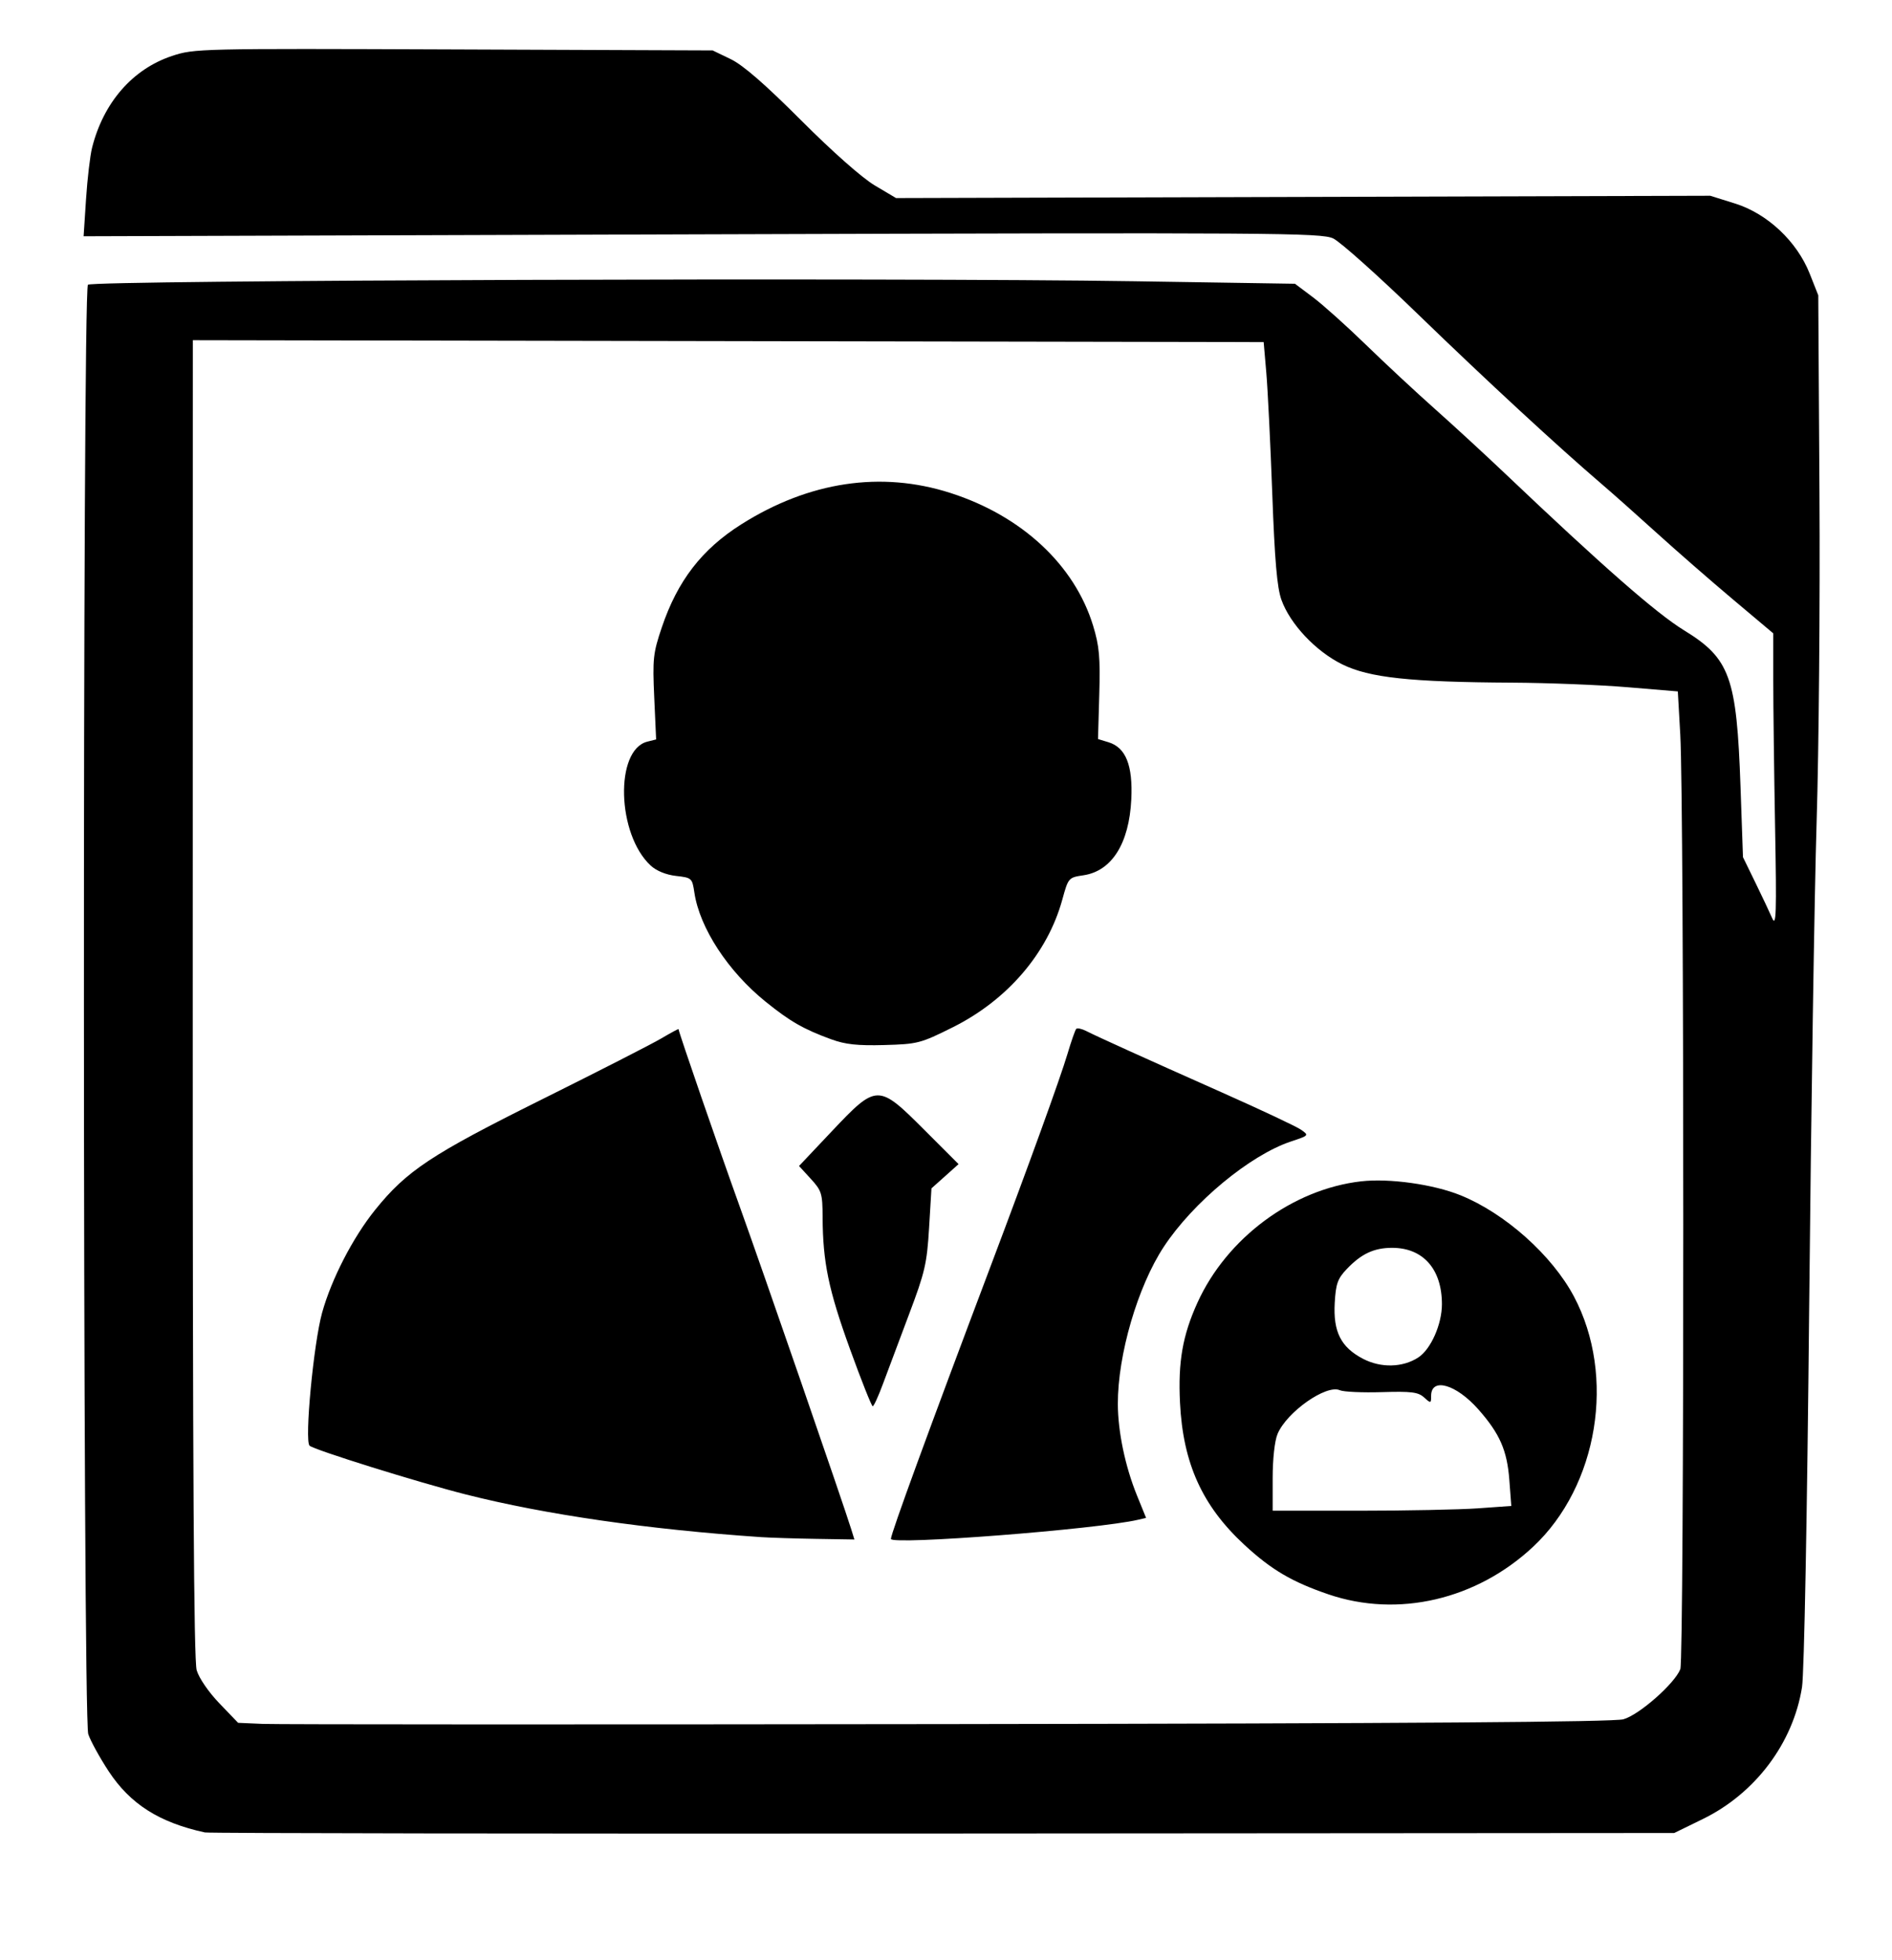 <?xml version="1.0" encoding="UTF-8" standalone="no"?>
<!-- Created with Inkscape (http://www.inkscape.org/) -->

<svg
   width="139mm"
   height="144mm"
   viewBox="0 0 139 144"
   version="1.1"
   id="svg1"
   xml:space="preserve"
   inkscape:version="1.3 (0e150ed6c4, 2023-07-21)"
   sodipodi:docname="zakaznici.svg"
   xmlns:inkscape="http://www.inkscape.org/namespaces/inkscape"
   xmlns:sodipodi="http://sodipodi.sourceforge.net/DTD/sodipodi-0.dtd"
   xmlns="http://www.w3.org/2000/svg"
   xmlns:svg="http://www.w3.org/2000/svg"><sodipodi:namedview
     id="namedview1"
     pagecolor="#ffffff"
     bordercolor="#000000"
     borderopacity="0.25"
     inkscape:showpageshadow="2"
     inkscape:pageopacity="0.0"
     inkscape:pagecheckerboard="0"
     inkscape:deskcolor="#d1d1d1"
     inkscape:document-units="mm"
     inkscape:zoom="0.72426347"
     inkscape:cx="559.18877"
     inkscape:cy="464.60993"
     inkscape:window-width="1920"
     inkscape:window-height="1009"
     inkscape:window-x="1912"
     inkscape:window-y="-8"
     inkscape:window-maximized="1"
     inkscape:current-layer="layer1" /><defs
     id="defs1"><linearGradient
       id="swatch2"
       inkscape:swatch="solid"><stop
         style="stop-color:#000000;stop-opacity:1;"
         offset="0"
         id="stop2" /></linearGradient></defs><g
     inkscape:label="Vrstva 1"
     inkscape:groupmode="layer"
     id="layer1"><path
       style="fill:#000000"
       d="m 15.05,134.631 c -3.355,-0.73 -5.483,-2.084 -7.067,-4.494 -0.656,-0.998 -1.33,-2.225 -1.499,-2.728 -0.409,-1.215 -0.432,-106.082 -0.024,-106.49 0.332,-0.332 59.359,-0.528 76.812,-0.256 l 11.866,0.185 1.328,0.998 c 0.73,0.549 2.475,2.113 3.877,3.477 1.402,1.363 3.68,3.484 5.063,4.713 1.382,1.229 3.706,3.367 5.163,4.752 7.174,6.818 11.12,10.275 13.139,11.513 3.393,2.079 3.881,3.428 4.163,11.514 l 0.18,5.162 0.902,1.849 c 0.496,1.017 1.058,2.206 1.248,2.643 0.292,0.67 0.325,-0.365 0.211,-6.615 -0.074,-4.075 -0.135,-8.963 -0.135,-10.864 l -5.1e-4,-3.456 -2.967,-2.497 c -1.632,-1.373 -4.149,-3.569 -5.593,-4.878 -1.444,-1.31 -3.253,-2.917 -4.019,-3.572 -3.208,-2.743 -8.525,-7.657 -13.499,-12.476 -2.919,-2.829 -5.732,-5.345 -6.25,-5.59 -0.877,-0.416 -4.097,-0.437 -46.374,-0.304 l -45.432,0.143 0.178,-2.726 c 0.098,-1.5 0.298,-3.203 0.445,-3.785 0.837,-3.318 2.974,-5.772 5.866,-6.735 1.641,-0.546 1.978,-0.554 20.696,-0.482 l 19.028,0.073 1.323,0.638 c 0.911,0.439 2.523,1.841 5.177,4.498 2.313,2.317 4.478,4.23 5.414,4.786 l 1.56,0.926 29.908,-0.085 29.908,-0.085 1.816,0.568 c 2.384,0.745 4.553,2.782 5.493,5.158 l 0.628,1.587 0.088,14.552 c 0.048,8.004 -0.045,18.838 -0.207,24.077 -0.162,5.239 -0.409,21.312 -0.549,35.719 -0.148,15.31 -0.367,26.908 -0.526,27.914 -0.651,4.107 -3.429,7.804 -7.279,9.685 l -2.11,1.031 -53.71,0.037 c -29.541,0.02 -53.949,-0.015 -54.24,-0.079 z m 104.219,-8.314 c 1.156,-0.323 3.773,-2.629 4.18,-3.683 0.291,-0.754 0.287,-63.536 -0.004,-68.659 l -0.18,-3.175 -3.704,-0.309 c -2.037,-0.17 -5.847,-0.321 -8.467,-0.335 -7.49,-0.041 -10.492,-0.364 -12.479,-1.342 -1.95,-0.96 -3.836,-2.962 -4.474,-4.749 -0.32,-0.896 -0.491,-2.887 -0.672,-7.817 -0.134,-3.638 -0.33,-7.627 -0.437,-8.864 l -0.194,-2.249 -39.336,-0.07 -39.336,-0.07 -0.006,48.357 c -0.004,34.789 0.077,48.638 0.289,49.361 0.17,0.58 0.875,1.608 1.669,2.434 l 1.375,1.431 1.821,0.079 c 1.002,0.043 23.669,0.05 50.372,0.014 34.016,-0.046 48.86,-0.151 49.583,-0.353 z m -21.671,-9.178 c -2.679,-0.913 -4.203,-1.811 -6.185,-3.646 -3.09,-2.861 -4.501,-5.979 -4.722,-10.437 -0.149,-2.994 0.192,-4.947 1.283,-7.348 2.16,-4.757 6.994,-8.339 12.027,-8.914 2.066,-0.236 5.301,0.217 7.291,1.021 3.274,1.322 6.737,4.412 8.343,7.443 3.097,5.843 1.779,13.914 -3.001,18.385 -4.164,3.895 -9.931,5.236 -15.037,3.496 z m 10.976,-6.32 2.457,-0.174 -0.144,-1.908 c -0.165,-2.178 -0.701,-3.401 -2.271,-5.182 -1.637,-1.856 -3.476,-2.383 -3.476,-0.995 0,0.557 -0.019,0.561 -0.517,0.111 -0.434,-0.393 -0.93,-0.455 -3.109,-0.389 -1.426,0.043 -2.811,-0.02 -3.079,-0.14 -0.993,-0.446 -3.903,1.599 -4.579,3.217 -0.211,0.504 -0.357,1.837 -0.357,3.245 v 2.39 h 6.309 c 3.47,0 7.415,-0.079 8.766,-0.174 z M 104.203,99.731 c 0.92,-0.603 1.731,-2.435 1.731,-3.911 0,-2.574 -1.38,-4.138 -3.651,-4.14 -1.338,-0.001 -2.273,0.436 -3.348,1.567 -0.661,0.695 -0.796,1.076 -0.876,2.471 -0.122,2.127 0.453,3.266 2.074,4.113 1.318,0.689 2.926,0.649 4.07,-0.1 z M 55.928,112.936 c -8.306,-0.564 -15.869,-1.657 -21.704,-3.136 -3.503,-0.888 -11.167,-3.281 -11.481,-3.584 -0.38,-0.368 0.293,-7.508 0.921,-9.768 0.687,-2.474 2.262,-5.528 3.898,-7.559 2.313,-2.871 4.124,-4.071 12.215,-8.096 4.141,-2.06 8.099,-4.081 8.797,-4.493 0.698,-0.412 1.272,-0.722 1.275,-0.689 0.029,0.272 2.964,8.781 4.492,13.024 1.686,4.681 7.609,21.827 8.204,23.746 l 0.225,0.728 -2.826,-0.046 c -1.554,-0.025 -3.362,-0.083 -4.016,-0.127 z m 9.525,0.129 c 0,-0.385 2.802,-8.049 7.286,-19.931 2.866,-7.593 5.164,-13.94 5.689,-15.712 0.276,-0.929 0.564,-1.753 0.642,-1.83 0.078,-0.078 0.409,-0.006 0.736,0.16 0.876,0.444 4.169,1.935 10.004,4.53 2.847,1.266 5.445,2.49 5.774,2.721 0.593,0.415 0.587,0.423 -0.741,0.864 -3.001,0.997 -7.193,4.47 -9.344,7.74 -1.917,2.915 -3.384,7.936 -3.374,11.545 0.006,2.039 0.54,4.593 1.406,6.724 l 0.669,1.646 -0.577,0.135 c -3.014,0.705 -18.171,1.88 -18.171,1.409 z m -3.016,-13.973 c -1.566,-4.322 -1.987,-6.358 -2.002,-9.677 -0.008,-1.732 -0.071,-1.934 -0.87,-2.807 l -0.862,-0.941 2.398,-2.539 c 3.314,-3.508 3.411,-3.51 6.79,-0.131 l 2.533,2.533 -0.996,0.891 -0.996,0.891 -0.175,2.91 c -0.158,2.617 -0.306,3.257 -1.475,6.35 -0.715,1.892 -1.574,4.184 -1.909,5.093 -0.335,0.909 -0.676,1.654 -0.757,1.654 -0.082,0 -0.838,-1.903 -1.68,-4.228 z m -1.363,-22.73 c -2.053,-0.754 -3.017,-1.306 -4.824,-2.764 -2.763,-2.229 -4.846,-5.417 -5.235,-8.014 -0.16,-1.069 -0.192,-1.098 -1.346,-1.228 -0.734,-0.083 -1.439,-0.37 -1.862,-0.759 -2.485,-2.288 -2.654,-8.504 -0.247,-9.108 l 0.644,-0.162 -0.139,-3.087 c -0.128,-2.837 -0.083,-3.253 0.555,-5.142 1.158,-3.43 2.943,-5.744 5.847,-7.578 4.972,-3.14 10.263,-3.934 15.353,-2.303 5.245,1.68 9.13,5.294 10.489,9.758 0.455,1.494 0.53,2.331 0.452,5.057 l -0.093,3.267 0.768,0.234 c 1.277,0.39 1.799,1.698 1.677,4.203 -0.158,3.237 -1.432,5.259 -3.507,5.571 -1.107,0.166 -1.118,0.179 -1.563,1.796 -1.083,3.935 -4.036,7.375 -8.05,9.376 -2.369,1.181 -2.579,1.235 -5.027,1.302 -1.964,0.054 -2.864,-0.043 -3.892,-0.421 z"
       id="path3" /></g></svg>
